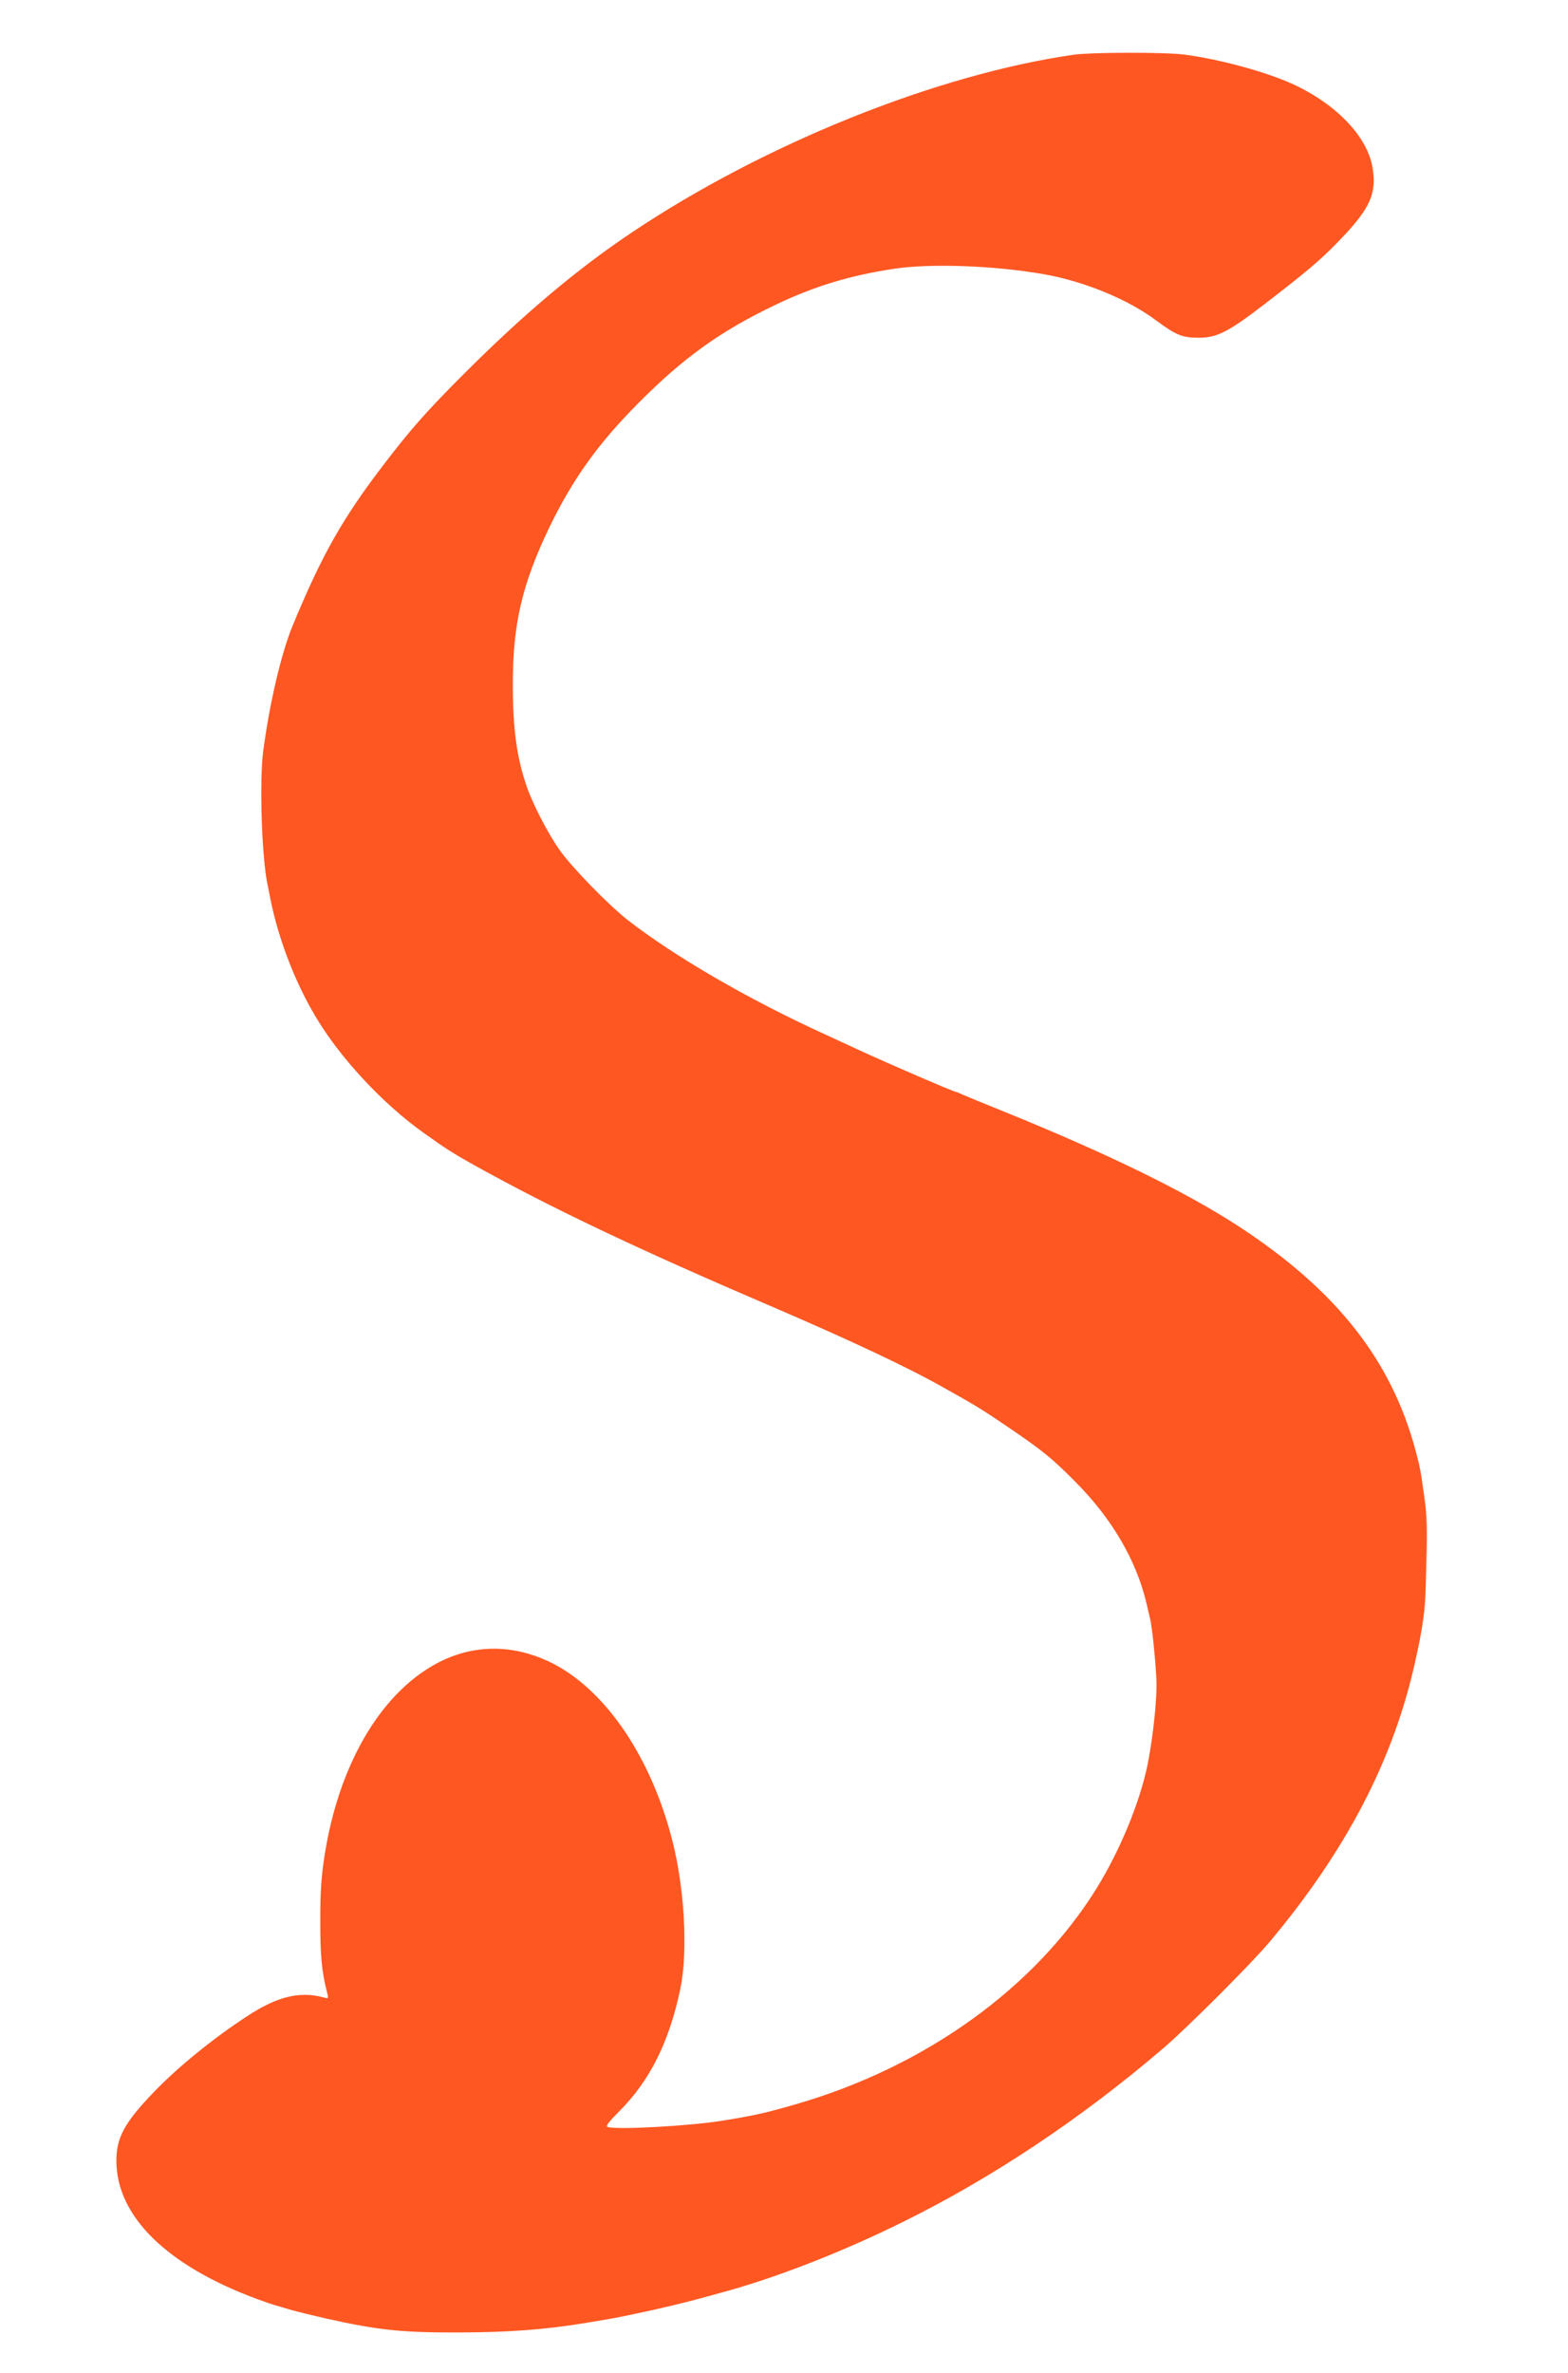 <?xml version="1.0" standalone="no"?>
<!DOCTYPE svg PUBLIC "-//W3C//DTD SVG 20010904//EN"
 "http://www.w3.org/TR/2001/REC-SVG-20010904/DTD/svg10.dtd">
<svg version="1.0" xmlns="http://www.w3.org/2000/svg"
 width="846pt" height="1280pt" viewBox="0 0 846 1280"
 preserveAspectRatio="xMidYMid meet">
<g transform="translate(0,1280) scale(0.1,-0.1)"
fill="#ff5722" stroke="none">
<path d="M5795 12505 c-736 -105 -1667 -478 -2383 -957 -295 -197 -585 -441
-907 -763 -203 -203 -286 -297 -433 -489 -223 -291 -334 -487 -493 -871 -62
-150 -125 -421 -159 -678 -21 -164 -8 -575 24 -722 2 -11 10 -47 16 -80 43
-212 131 -441 240 -625 132 -224 362 -472 585 -631 119 -85 157 -110 285 -181
405 -225 874 -448 1586 -753 429 -184 747 -334 932 -439 42 -24 93 -52 112
-63 87 -50 123 -73 245 -156 179 -122 229 -162 353 -287 201 -201 332 -425
388 -660 8 -36 17 -74 20 -85 12 -51 34 -279 34 -355 0 -108 -23 -307 -49
-433 -43 -206 -149 -461 -275 -665 -333 -537 -924 -961 -1616 -1162 -176 -51
-227 -62 -405 -91 -183 -29 -574 -50 -618 -33 -10 4 8 28 64 84 166 166 270
375 330 662 41 199 23 535 -42 793 -121 481 -391 860 -703 987 -194 80 -394
70 -574 -28 -305 -166 -529 -555 -603 -1048 -16 -108 -21 -187 -21 -336 0
-199 8 -278 38 -394 7 -28 6 -29 -22 -21 -130 34 -250 4 -414 -104 -180 -118
-366 -269 -495 -402 -163 -169 -208 -250 -207 -379 2 -297 272 -562 757 -742
44 -16 87 -31 95 -33 8 -2 47 -13 85 -25 39 -11 129 -33 200 -49 273 -61 401
-75 705 -74 274 0 480 16 700 53 30 5 71 12 90 15 117 19 386 79 515 115 44
12 94 25 110 30 289 77 656 219 990 385 480 237 958 556 1400 934 128 109 478
459 576 576 413 493 668 983 784 1509 25 112 29 135 41 211 13 89 15 117 20
331 5 174 3 245 -10 340 -21 150 -23 163 -47 254 -131 492 -427 868 -954 1213
-289 188 -695 387 -1265 619 -107 43 -209 85 -227 93 -17 8 -34 15 -37 15 -11
0 -368 154 -521 225 -39 18 -121 56 -182 84 -413 188 -817 423 -1068 619 -104
82 -303 286 -366 377 -63 89 -145 248 -177 342 -54 156 -75 311 -75 548 -1
326 50 544 197 850 126 260 262 451 481 671 245 247 446 390 742 531 208 99
396 156 630 192 197 31 543 19 813 -28 218 -38 454 -135 607 -249 108 -80 141
-94 230 -94 100 0 160 31 358 183 227 175 299 236 391 331 174 178 213 260
190 401 -27 168 -194 344 -430 453 -150 68 -401 136 -591 160 -107 13 -494 12
-590 -1z"/>
</g>
</svg>
